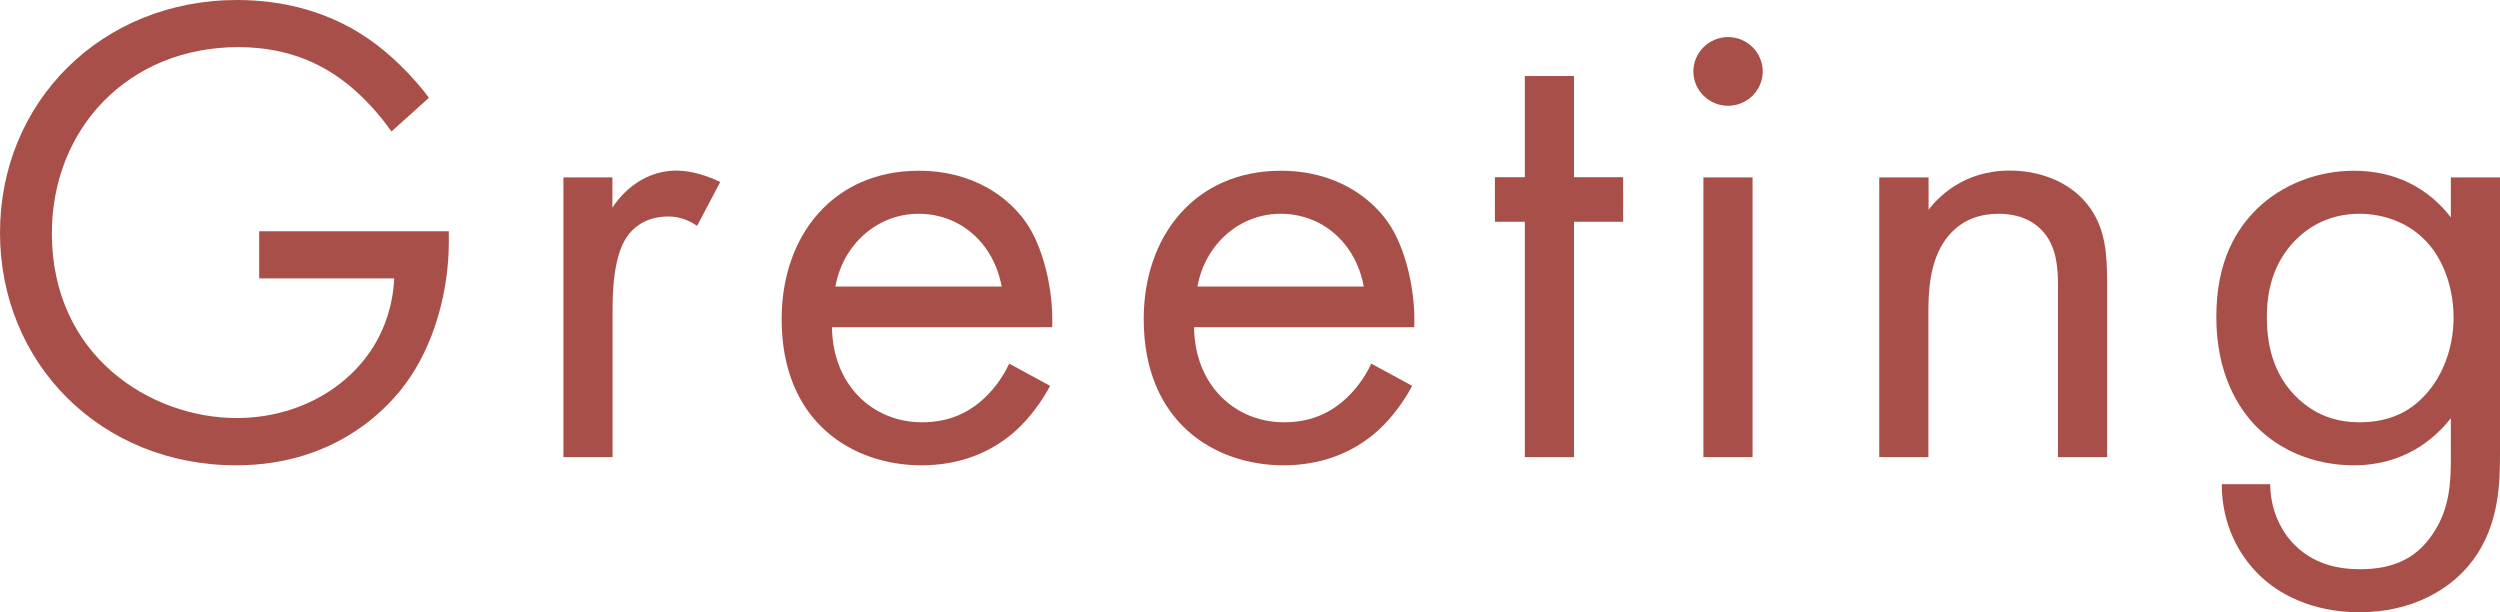 <?xml version="1.0" encoding="UTF-8"?><svg id="_レイヤー_2" xmlns="http://www.w3.org/2000/svg" viewBox="0 0 147 36"><defs><style>.cls-1{fill:#a84f49;stroke-width:0px;}</style></defs><g id="_レイヤー_2-2"><path class="cls-1" d="m15.24,13.6h11.15v.63c0,2.93-.88,6.11-2.57,8.37-.8,1.07-3.81,4.76-9.94,4.76C5.93,27.36,0,21.37,0,13.68S5.97,0,13.95,0c2.57,0,5.57.63,8.18,2.62,1.2.91,2.33,2.1,3.09,3.13l-2.2,1.98c-.76-1.07-1.64-2.02-2.53-2.74-1.28-1.03-3.29-2.22-6.49-2.22C7.54,2.78,3.05,7.57,3.05,13.72c0,7.22,5.81,10.86,10.87,10.86,3.57,0,6.66-1.78,8.18-4.44.48-.83,1-2.1,1.08-3.77h-7.94v-2.77Z"/><path class="cls-1" d="m33.12,10.43h2.89v1.78c.28-.44,1.52-2.18,3.77-2.18.88,0,1.84.32,2.57.67l-1.36,2.58c-.64-.44-1.24-.55-1.68-.55-1.16,0-1.88.48-2.33,1.03-.48.63-.96,1.74-.96,4.44v8.68h-2.89V10.43Z"/><path class="cls-1" d="m61.75,22.68c-.48.91-1.2,1.9-2.04,2.66-1.52,1.35-3.41,2.02-5.53,2.02-4.01,0-8.22-2.5-8.22-8.6,0-4.92,3.05-8.72,8.06-8.72,3.25,0,5.29,1.59,6.29,3.01,1.04,1.47,1.64,4.01,1.56,6.19h-12.95c.04,3.41,2.41,5.59,5.29,5.59,1.36,0,2.45-.4,3.41-1.19.76-.63,1.36-1.47,1.72-2.26l2.41,1.31Zm-2.85-5.83c-.48-2.58-2.45-4.28-4.89-4.28s-4.45,1.82-4.89,4.28h9.78Z"/><path class="cls-1" d="m83.04,22.68c-.48.91-1.2,1.9-2.04,2.66-1.52,1.35-3.41,2.02-5.53,2.02-4.01,0-8.22-2.5-8.22-8.6,0-4.92,3.05-8.72,8.06-8.72,3.25,0,5.29,1.59,6.29,3.01,1.04,1.47,1.64,4.01,1.56,6.19h-12.95c.04,3.41,2.41,5.59,5.29,5.59,1.36,0,2.45-.4,3.41-1.19.76-.63,1.36-1.47,1.72-2.26l2.41,1.31Zm-2.85-5.83c-.48-2.58-2.45-4.28-4.89-4.28s-4.45,1.82-4.89,4.28h9.78Z"/><path class="cls-1" d="m92.55,13.04v13.84h-2.89v-13.84h-1.76v-2.62h1.76v-5.95h2.89v5.95h2.89v2.62h-2.89Z"/><path class="cls-1" d="m101.61,2.18c1.12,0,2.04.91,2.04,2.02s-.92,2.02-2.04,2.02-2.04-.91-2.04-2.02.92-2.02,2.04-2.02Zm1.44,8.25v16.45h-2.89V10.43h2.89Z"/><path class="cls-1" d="m110.51,10.43h2.89v1.9c.52-.67,2-2.3,4.77-2.3,1.96,0,3.77.79,4.77,2.26.84,1.23.96,2.58.96,4.4v10.19h-2.89v-10.11c0-.99-.08-2.14-.76-3.01-.56-.71-1.44-1.19-2.73-1.19-1,0-2.08.28-2.93,1.27-1.12,1.31-1.2,3.25-1.2,4.44v8.6h-2.89V10.43Z"/><path class="cls-1" d="m144.11,10.43h2.89v16.06c0,1.78,0,4.32-1.6,6.46-1.24,1.67-3.53,3.05-6.66,3.05-2.85,0-4.81-1.11-5.93-2.22-1.12-1.11-2.17-2.89-2.17-5.31h2.85c0,1.39.56,2.62,1.28,3.41,1.2,1.31,2.73,1.59,4.01,1.59,2.05,0,3.45-.71,4.41-2.3.84-1.35.92-2.82.92-4.2v-2.38c-.96,1.23-2.77,2.77-5.69,2.77-2.45,0-4.41-.95-5.69-2.22-1.12-1.11-2.41-3.17-2.41-6.5s1.2-5.19,2.41-6.38c1.4-1.35,3.45-2.22,5.69-2.22,2.45,0,4.37,1.03,5.69,2.74v-2.34Zm-9.14,3.69c-1.4,1.43-1.68,3.17-1.68,4.52,0,1.43.28,3.37,1.88,4.84.92.83,2.04,1.35,3.57,1.35s2.73-.48,3.65-1.39c1.12-1.07,1.88-2.82,1.88-4.76s-.72-3.65-1.76-4.64c-.92-.91-2.29-1.47-3.77-1.47-1.76,0-2.97.75-3.77,1.55Z"/></g></svg>